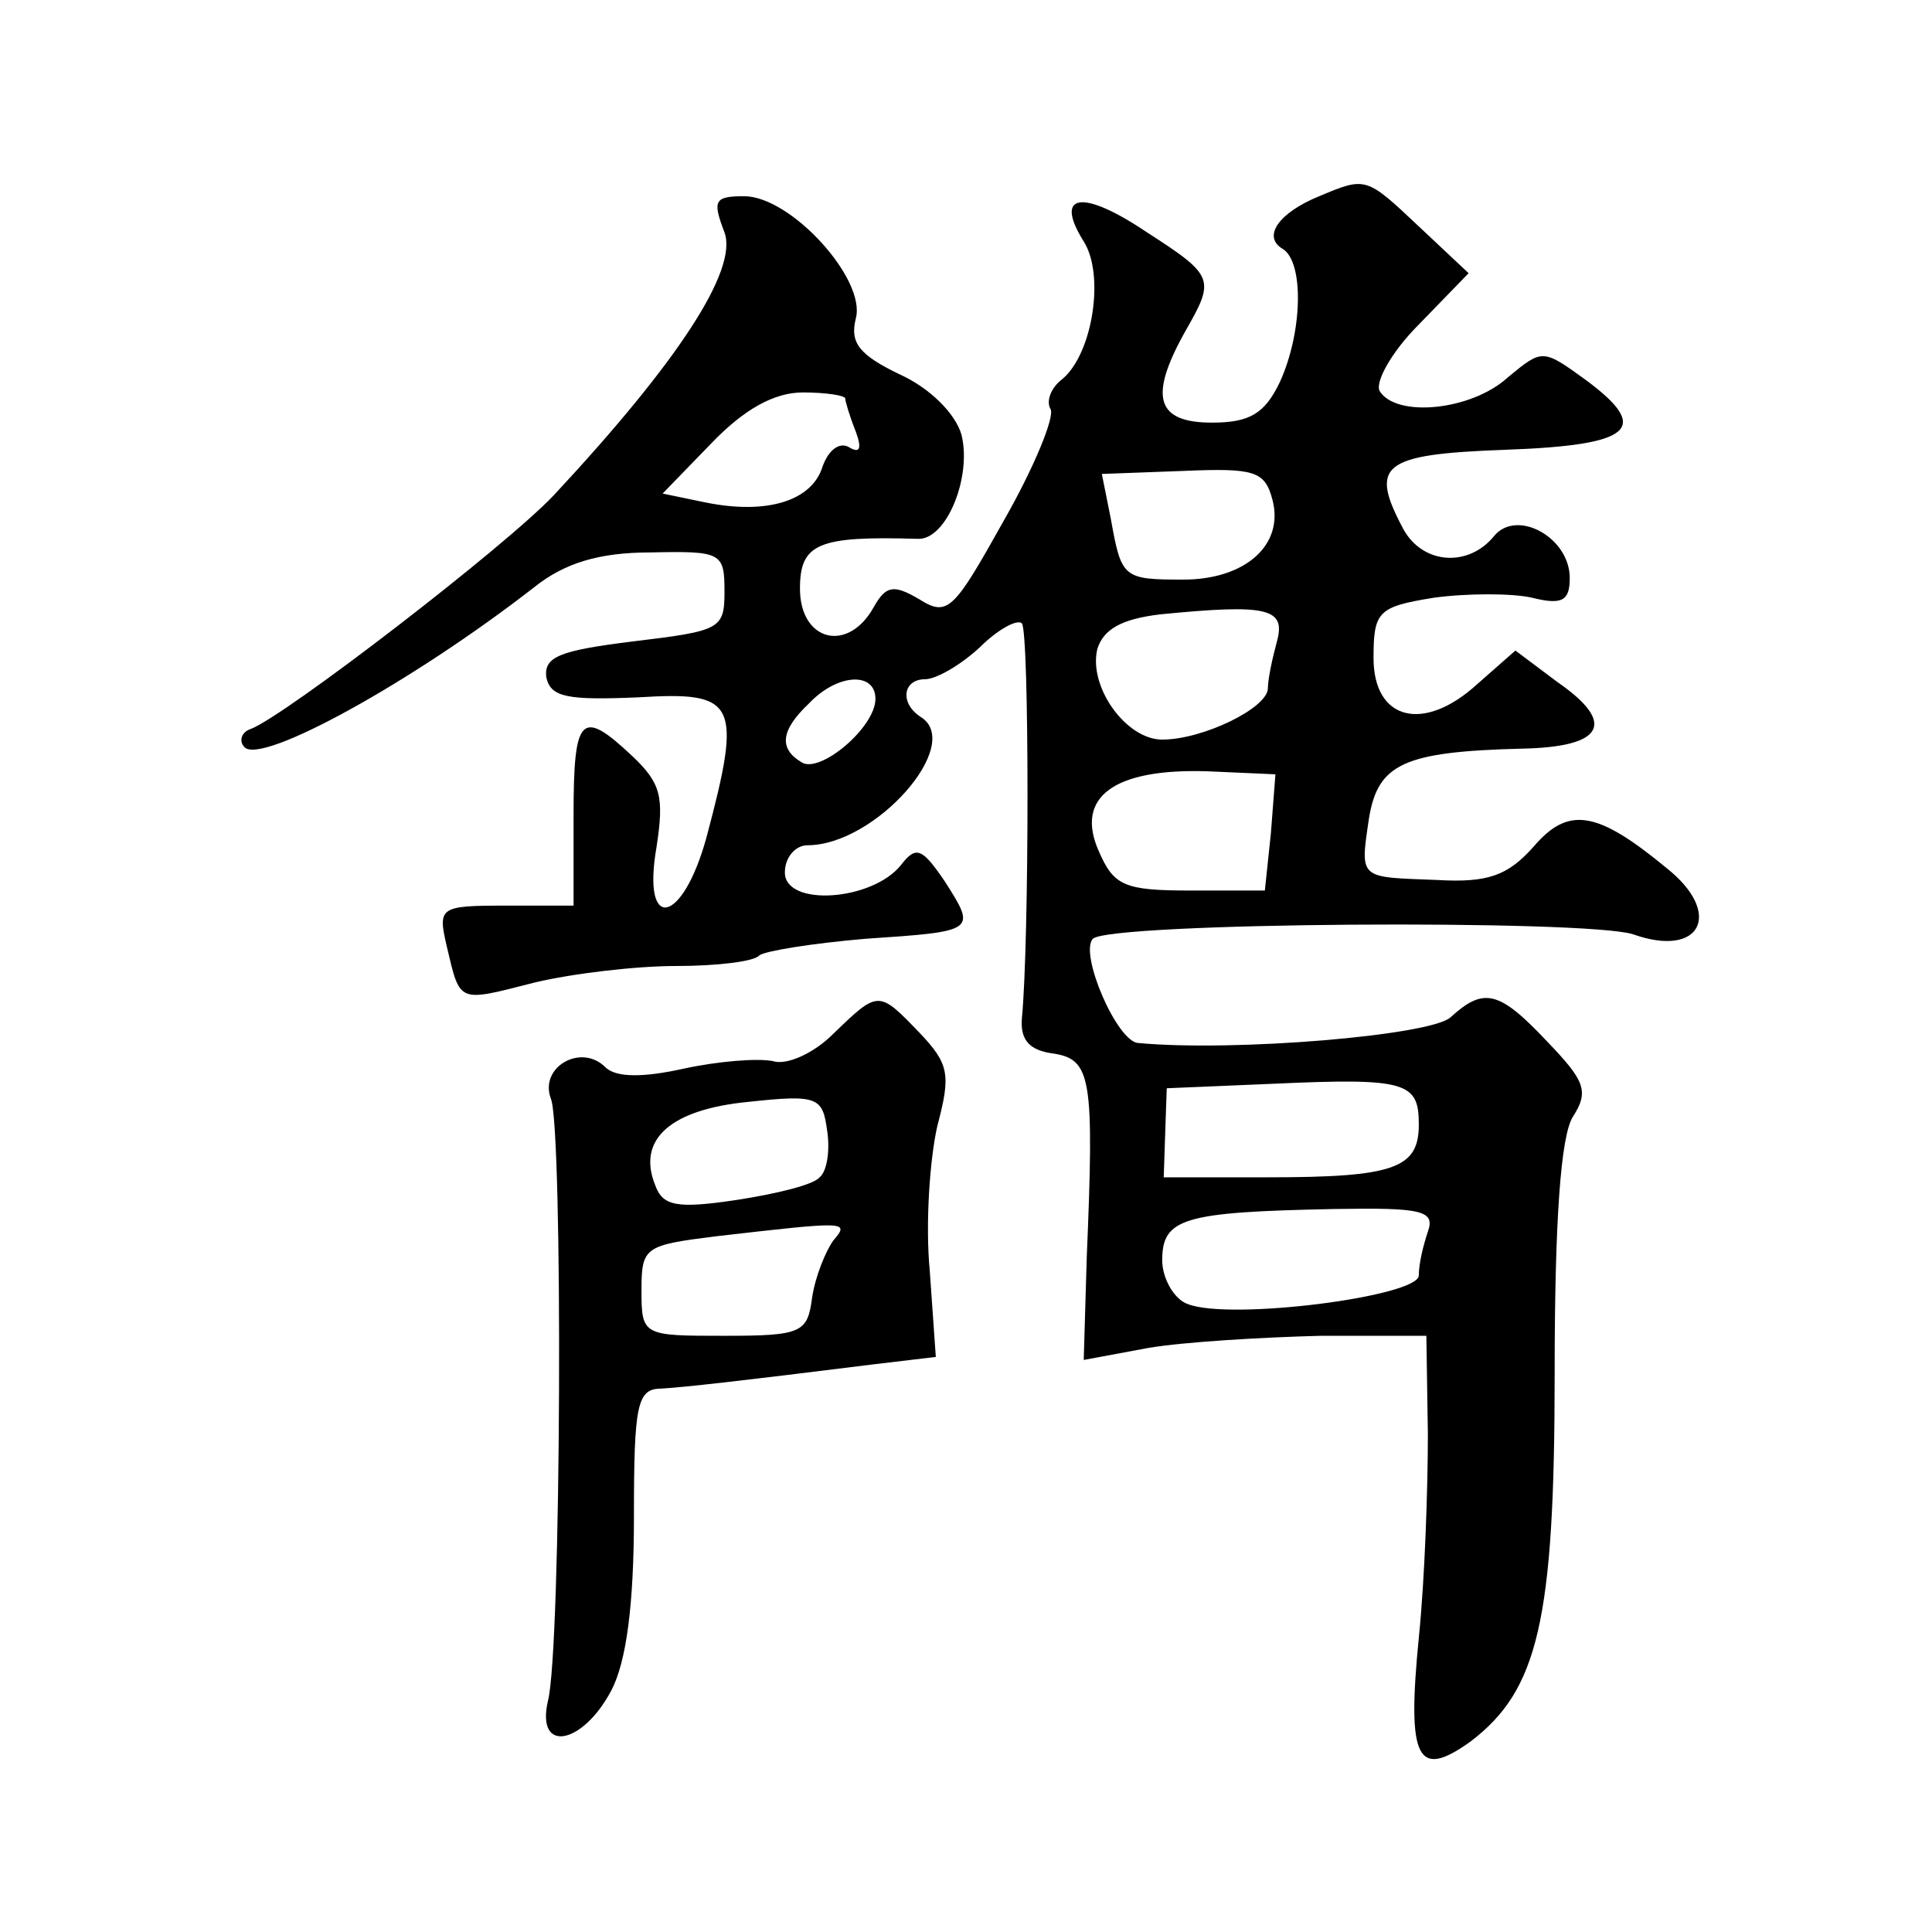 <?xml version="1.0" standalone="no"?>
<!DOCTYPE svg PUBLIC "-//W3C//DTD SVG 20010904//EN"
 "http://www.w3.org/TR/2001/REC-SVG-20010904/DTD/svg10.dtd">
<svg version="1.0" xmlns="http://www.w3.org/2000/svg"
 width="128pt" height="128pt" viewBox="0 0 128 128"
 preserveAspectRatio="xMidYMid meet">
<g transform="translate(0,128) scale(0.1,-0.1)"
fill="#0" stroke="none">
<path d="M874 1150 c-27 -11 -38 -27 -24 -35 14 -9 13 -55 -2 -88 -10 -21 -20 -27
-45 -27 -37 0 -42 17 -18 60 20 35 20 37 -25 66 -43 29 -62 26 -42 -6 14 -22 6
-74 -14 -91 -8 -6 -11 -15 -8 -20 3 -5 -11 -39 -31 -74 -33 -59 -37 -64 -56 -52
-17 10 -22 9 -30 -5 -17 -31 -49 -23 -49 12 0 30 12 35 78 33 19 -1 36 41 29 69
-4 14 -21 31 -41 40 -27 13 -33 21 -29 37 7 26 -43 81 -74 81 -20 0 -21 -3 -13
-24 9 -25 -31 -86 -113 -174 -32 -34 -179 -147 -201 -155 -6 -2 -8 -8 -4 -12 11
-12 111 43 192 106 20 16 43 23 77 23 47 1 49 0 49 -26 0 -25 -3 -26 -61 -33 -48
-6 -59 -10 -57 -24 3 -13 14 -15 61 -13 65 4 69 -3 45 -93 -16 -58 -43 -63 -33
-6 5 33 3 42 -16 60 -34 32 -39 27 -39 -39 l0 -60 -45 0 c-44 0 -45 -1 -39 -27
9 -38 7 -37 58 -24 25 6 67 11 94 11 27 0 52 3 55 7 4 3 35 8 70 11 74 5 74 5 53
38 -15 22 -19 24 -29 11 -19 -24 -77 -28 -77 -5 0 10 7 18 15 18 45 0 104 67 75
85 -14 9 -12 25 3 25 7 0 23 9 36 21 12 12 25 19 28 16 5 -5 5 -211 0 -262 -1 -14
5 -21 21 -23 25 -4 27 -16 22 -135 l-2 -68 43 8 c24 4 75 7 114 8 l70 0 1 -65 c0
-36 -2 -96 -6 -135 -8 -81 -1 -94 34 -69 45 34 56 80 56 244 0 101 4 157 12 170
11 17 8 24 -17 50 -32 34 -42 36 -64 16 -13 -12 -143 -23 -207 -17 -14 1 -39 59
-30 69 11 11 327 13 358 3 45 -16 60 14 22 44 -46 38 -65 41 -88 14 -17 -19 -30
-24 -64 -22 -52 2 -51 0 -45 41 6 36 23 44 101 46 55 1 63 17 24 44 l-28 21 -25
-22 c-36 -33 -69 -24 -69 17 0 31 3 34 40 40 22 3 52 3 65 0 20 -5 25 -2 25 13
0 27 -35 46 -50 28 -17 -21 -47 -19 -60 4 -23 43 -15 50 67 53 85 3 97 14 54 46
-29 21 -29 21 -52 2 -24 -22 -74 -27 -85 -9 -3 6 8 26 26 44 l33 34 -33 31 c-35
33 -35 33 -66 20z m-314 -134 c0 -2 3 -12 7 -22 4 -11 3 -15 -5 -10 -6 3 -13 -2
-17 -13 -7 -23 -37 -32 -77 -24 l-29 6 32 33 c22 23 42 34 61 34 15 0 28 -2 28
-4z m283 -67 c8 -30 -18 -53 -59 -53 -40 0 -41 1 -48 40 l-6 30 54 2 c47 2 54 0
59 -19z m3 -94 c-3 -11 -6 -25 -6 -31 0 -13 -43 -34 -70 -34 -24 0 -49 35 -43 60
4 13 16 20 42 23 71 7 83 4 77 -18z m-266 -38 c0 -19 -37 -50 -49 -42 -15 9 -14
21 5 39 19 20 44 21 44 3z m262 -89 l-4 -38 -49 0 c-44 0 -51 3 -61 26 -16 36 10
55 72 53 l45 -2 -3 -39z m98 -193 c0 -29 -16 -35 -100 -35 l-69 0 1 30 1 29 71
3 c88 4 96 1 96 -27z m6 -71 c-3 -9 -6 -21 -6 -29 0 -14 -125 -30 -153 -19 -9 3
-17 17 -17 29 0 28 14 32 114 34 58 1 67 -1 62 -15z M552 595 c-13 -13 -31 -21
-40 -18 -10 2 -36 0 -59 -5 -27 -6 -45 -6 -52 1 -16 16 -44 0 -36 -21 8 -19 7 -365
-2 -399 -8 -35 23 -29 42 7 10 19 15 57 15 115 0 74 2 85 18 85 16 1 52 5 140 16
l42 5 -4 57 c-3 31 0 74 5 96 9 34 8 41 -12 62 -27 28 -27 28 -57 -1z m-9 -95 c-4
-5 -29 -11 -55 -15 -40 -6 -49 -4 -54 10 -12 30 10 50 62 55 46 5 49 3 52 -19 2
-13 0 -27 -5 -31z m9 -42 c-5 -7 -12 -24 -14 -38 -3 -23 -7 -25 -58 -25 -54 0 -55
0 -55 30 0 29 2 30 50 36 87 10 88 10 77 -3z"/>
</g>
</svg>
